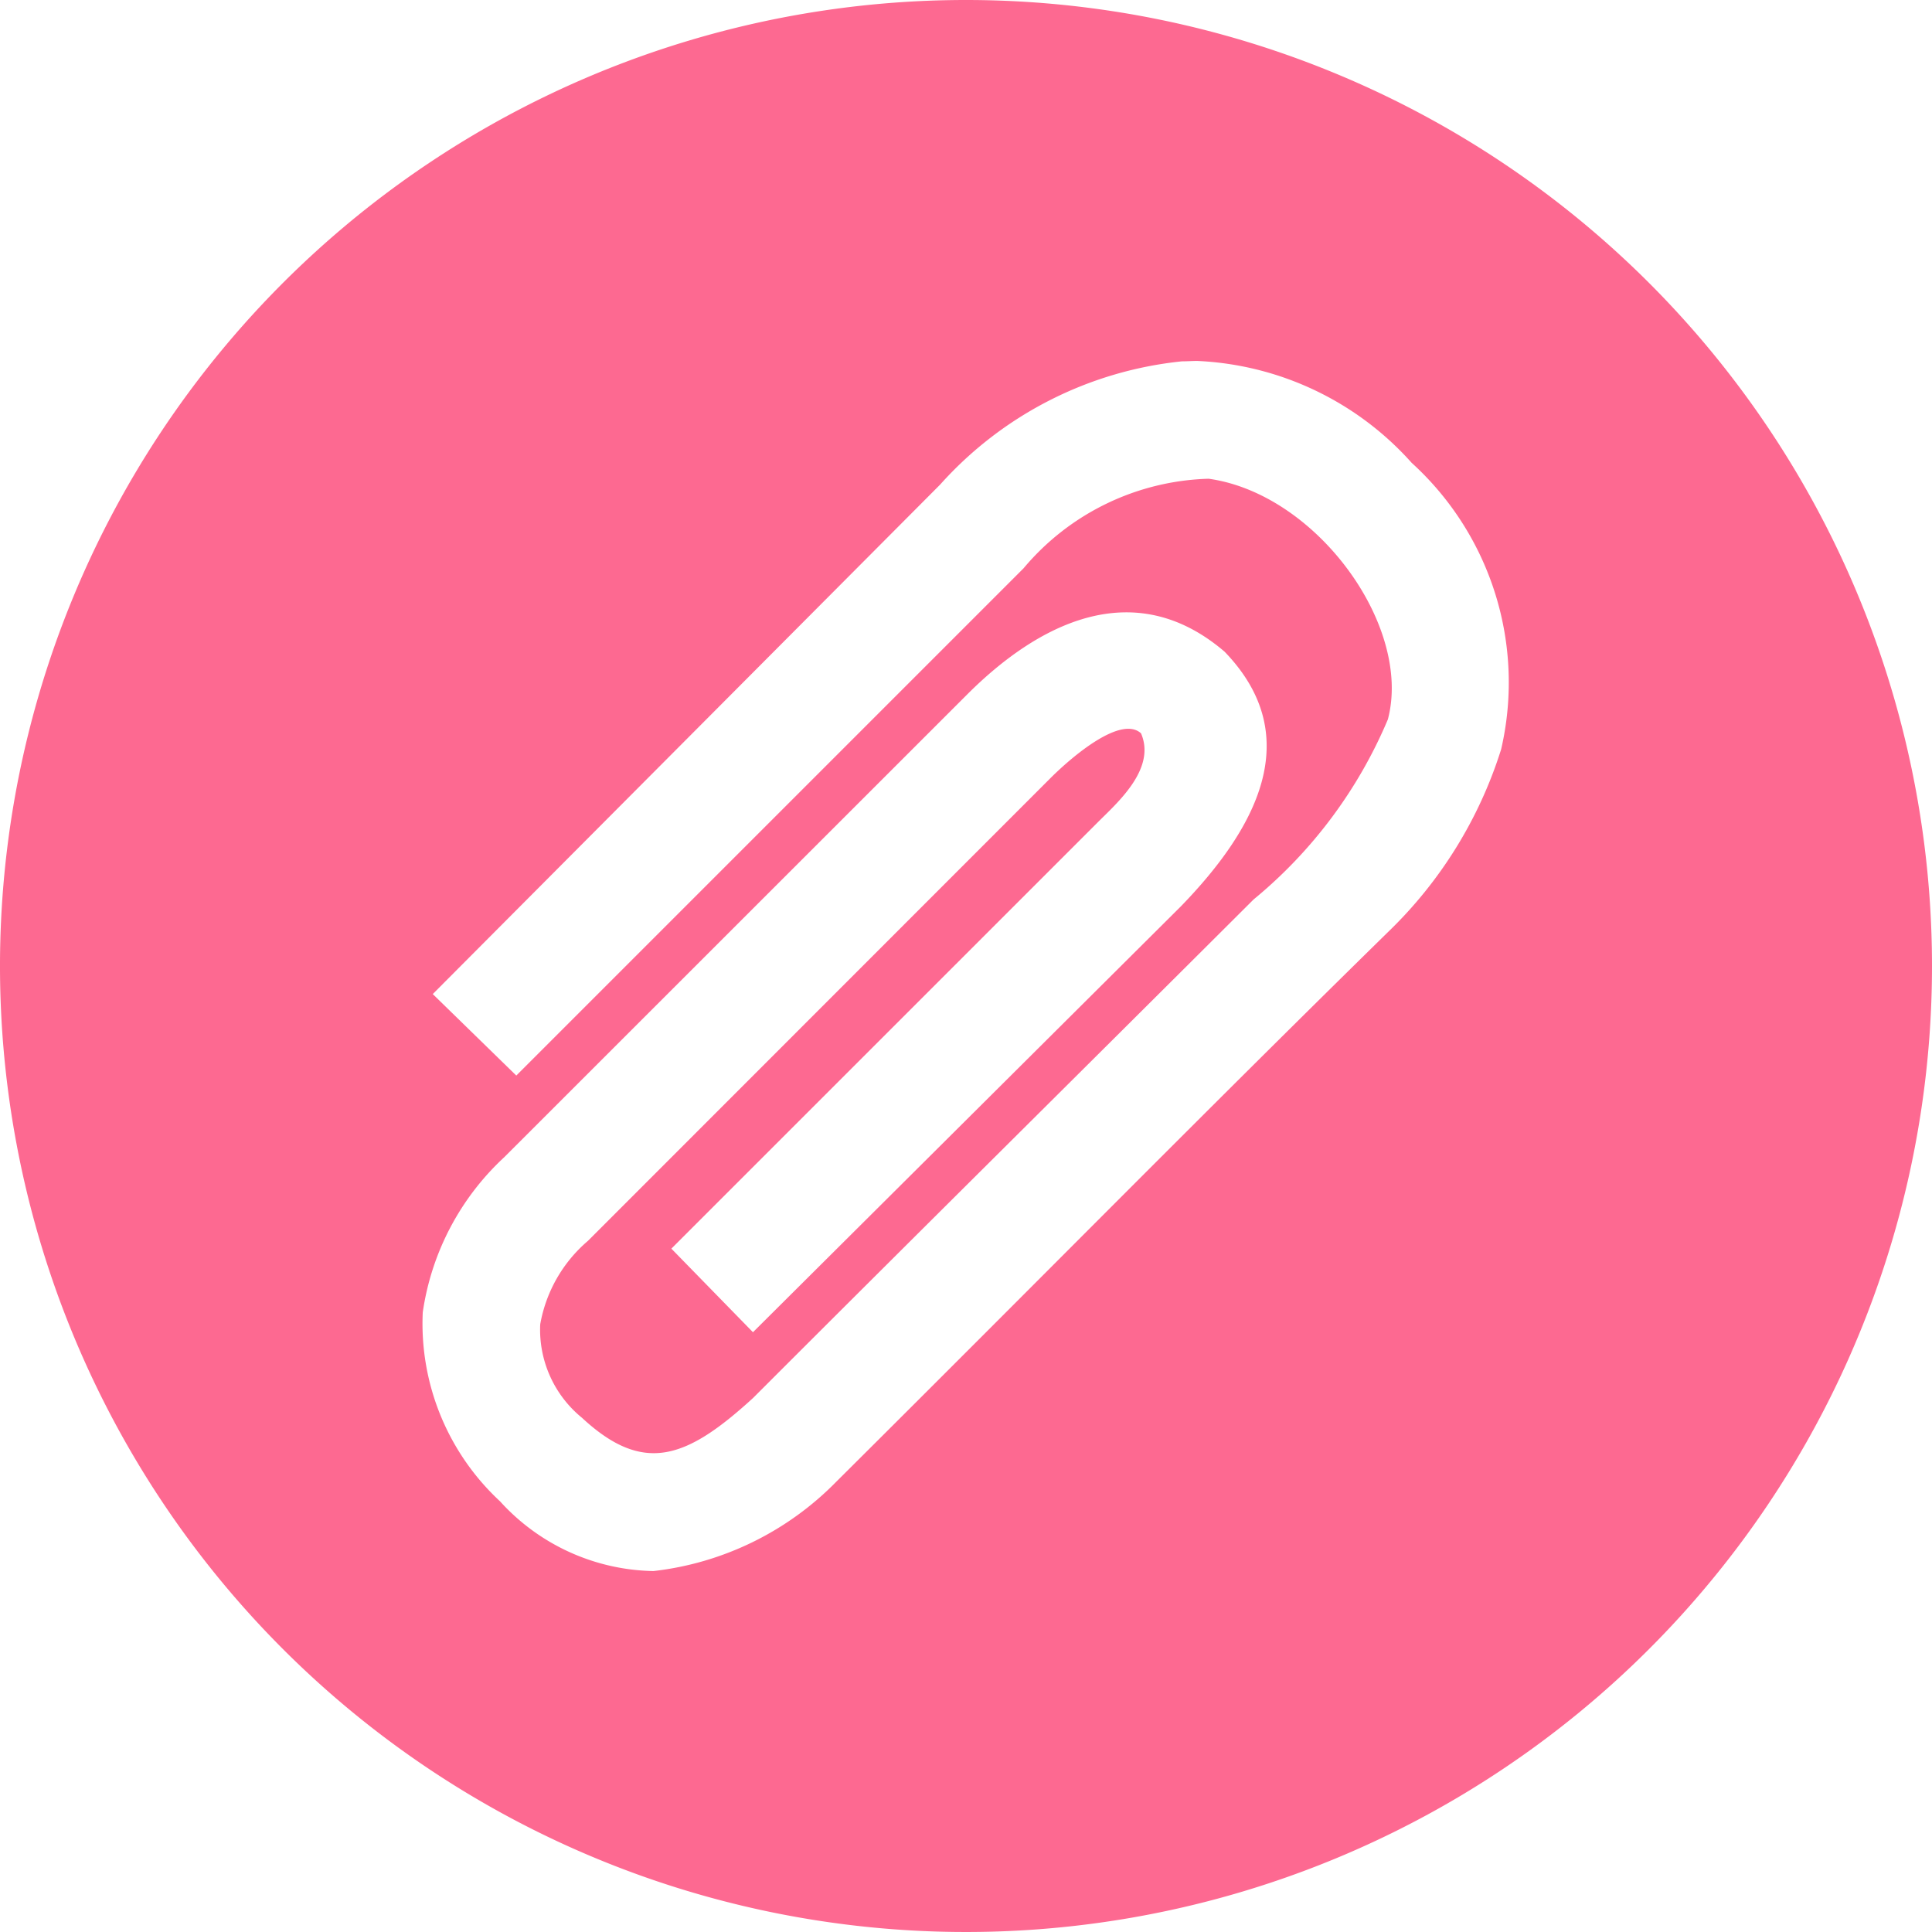 <svg xmlns="http://www.w3.org/2000/svg" width="34" height="34" viewBox="0 0 34 34">
  <path id="paper-clip-alt" d="M17,0A17,17,0,1,0,34,17,17,17,0,0,0,17,0Zm4.068,6.352a5.377,5.377,0,0,1,3.775,1.793,5.223,5.223,0,0,1,1.575,5.04,7.644,7.644,0,0,1-1.995,3.221c-3.182,3.12-6.043,6.027-9.7,9.664A5.351,5.351,0,0,1,11.5,27.648a3.73,3.73,0,0,1-2.7-1.227A4.264,4.264,0,0,1,7.44,23.094a4.622,4.622,0,0,1,1.436-2.731l8.16-8.157c1.206-1.2,2.9-2.12,4.515-.737,1.458,1.51.527,3.145-.77,4.482l-7.53,7.494-1.436-1.471L19.31,14.48c.342-.344,1.042-.944.77-1.575-.354-.319-1.2.4-1.575.77l-8.157,8.161a2.5,2.5,0,0,0-.841,1.47,2,2,0,0,0,.735,1.645c1.086,1.008,1.842.72,3.011-.349,3.111-3.111,5.607-5.58,8.807-8.772a8.244,8.244,0,0,0,2.364-3.169c.434-1.639-1.248-3.969-3.153-4.236A4.409,4.409,0,0,0,18.014,10L9.086,18.928l-1.47-1.434,8.928-8.965A6.615,6.615,0,0,1,20.8,6.359c.09,0,.18-.007.27-.007Z" fill="#fd6991"/>
</svg>
